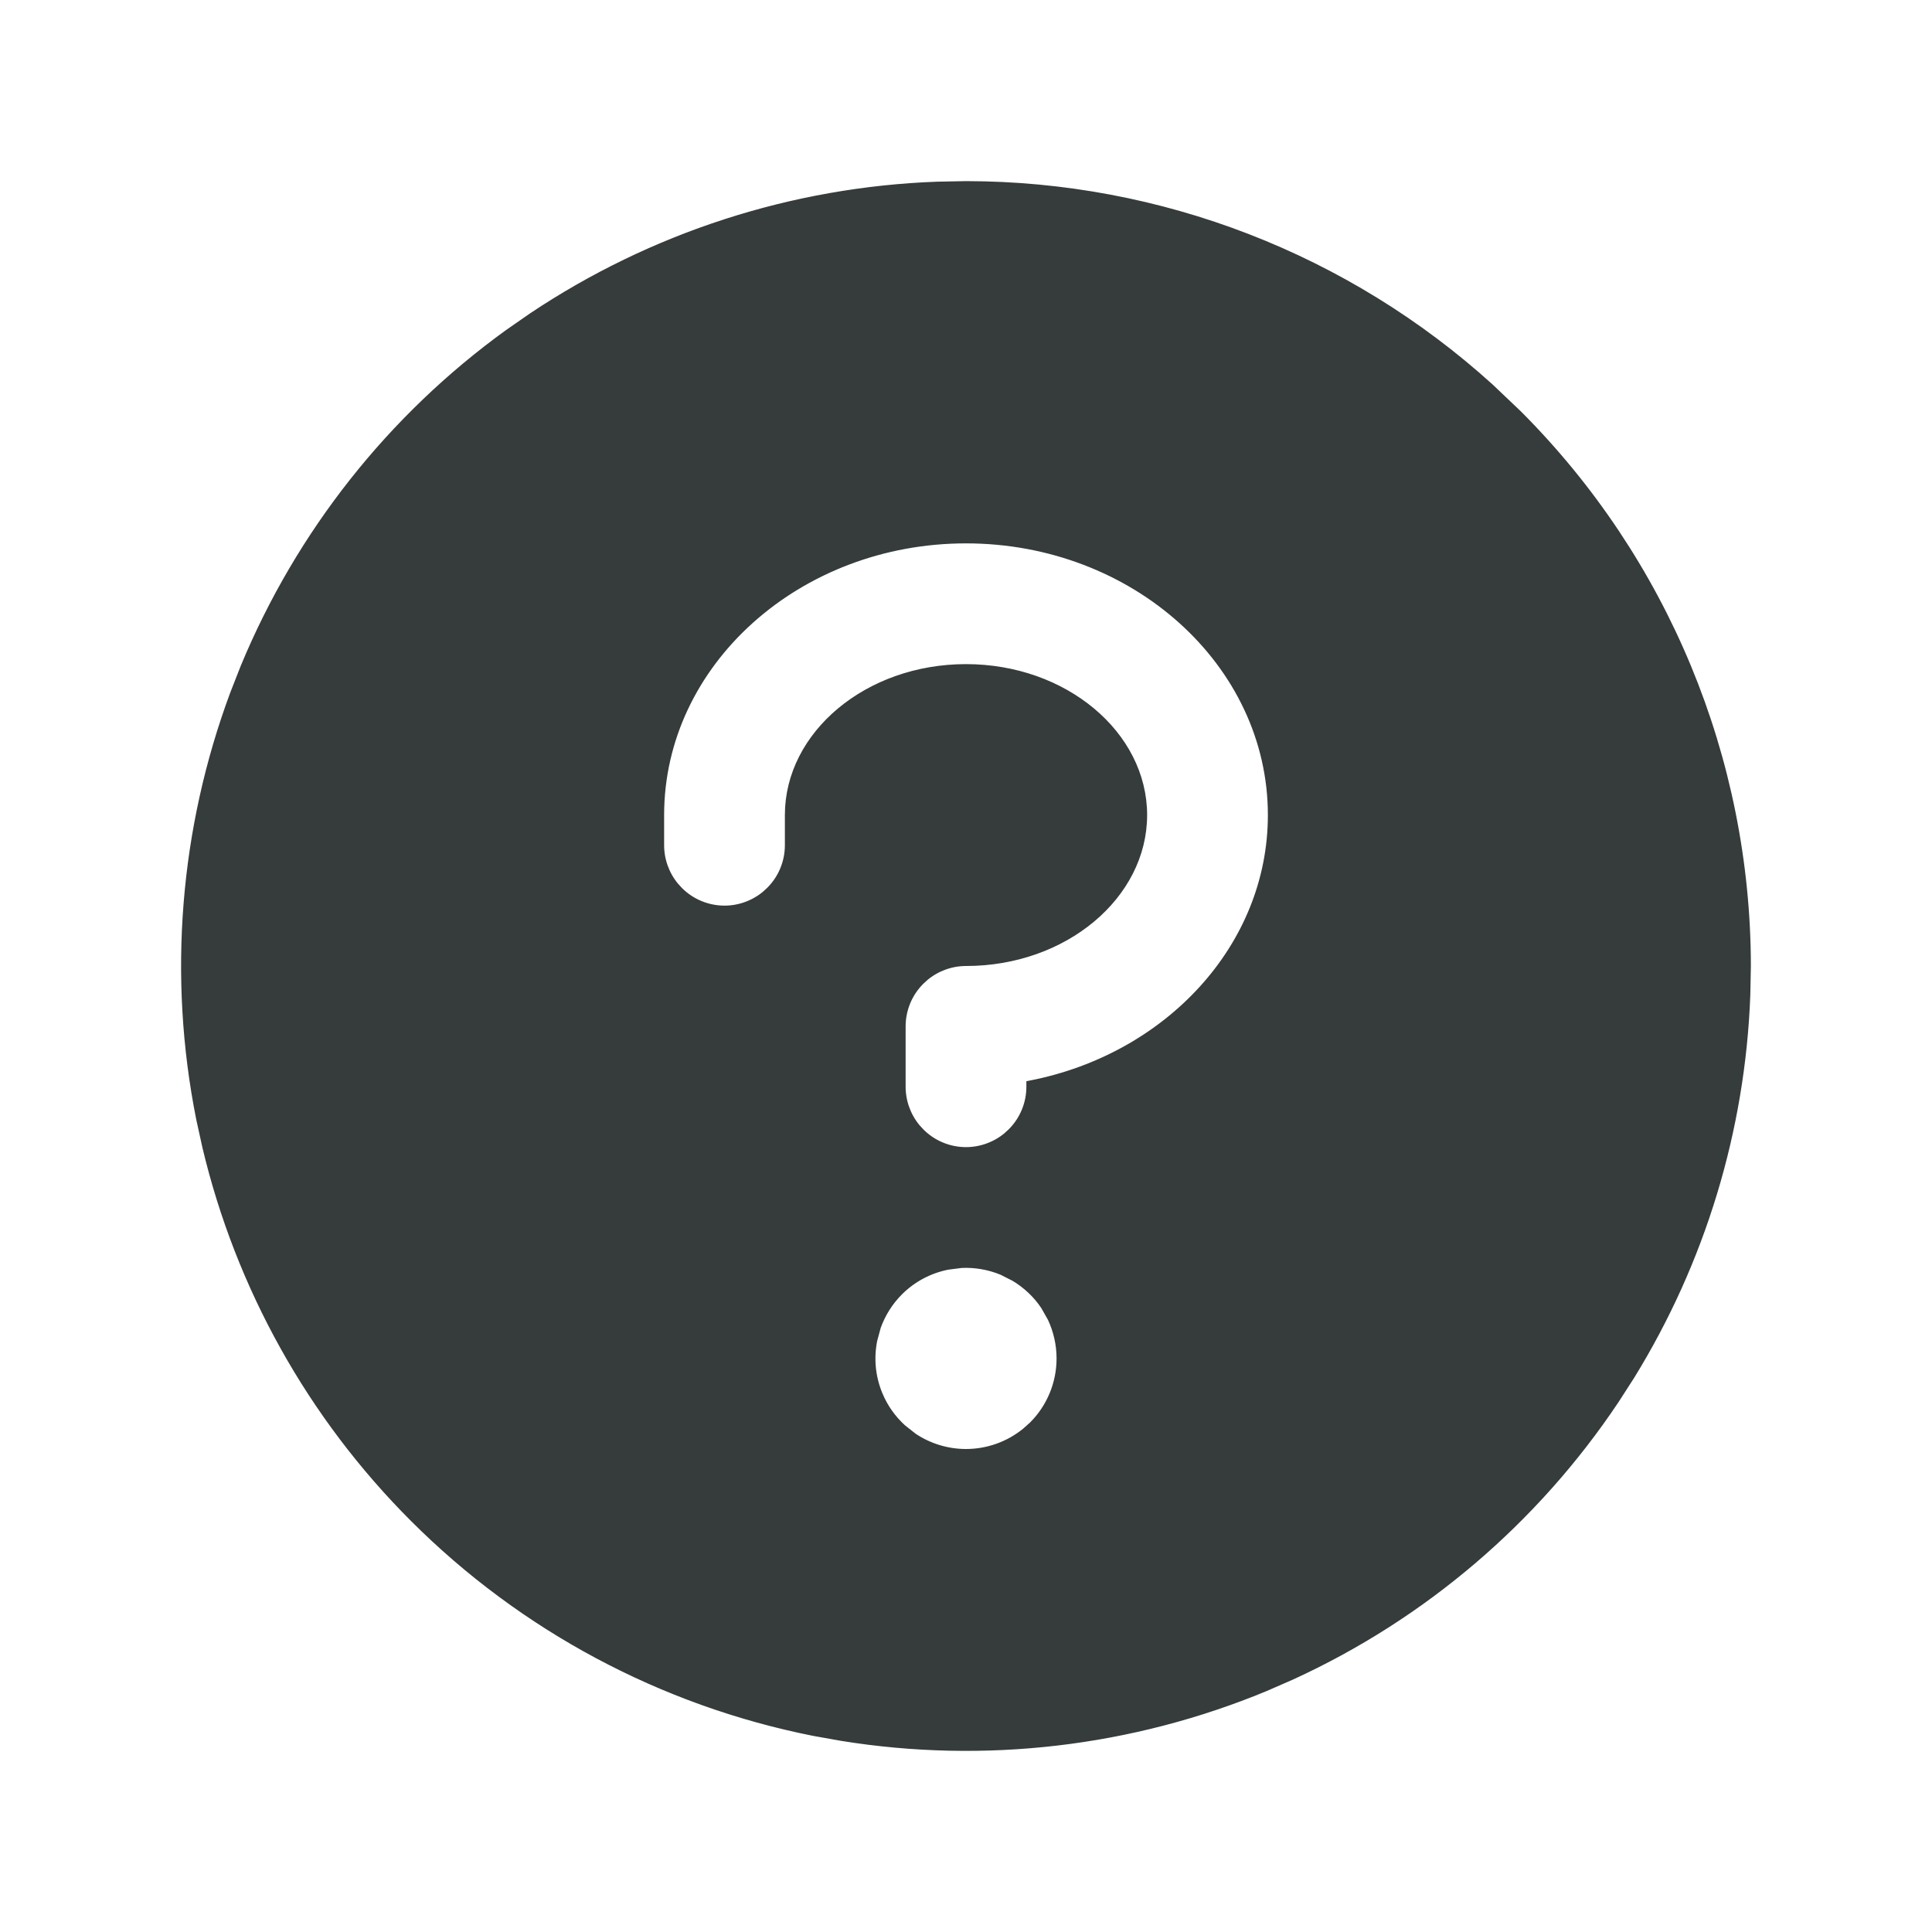 <svg width="24" height="24" viewBox="0 0 24 24" fill="none" xmlns="http://www.w3.org/2000/svg">
<path d="M12 2.297C14.412 2.299 16.73 3.199 18.51 4.811L18.858 5.142C20.677 6.961 21.7 9.427 21.703 12L21.696 12.359C21.634 14.033 21.14 15.662 20.262 17.088L20.067 17.391C19.068 18.887 17.674 20.074 16.043 20.821L15.713 20.965C14.051 21.653 12.232 21.865 10.461 21.58L10.107 21.517C8.225 21.142 6.496 20.218 5.139 18.861C3.866 17.589 2.975 15.99 2.56 14.244L2.483 13.893C2.132 12.128 2.279 10.303 2.904 8.621L3.035 8.287C3.724 6.625 4.86 5.189 6.314 4.138L6.609 3.933C8.105 2.933 9.847 2.37 11.641 2.304L12 2.297ZM11.771 15.726C11.544 15.771 11.335 15.882 11.171 16.046C11.048 16.169 10.955 16.317 10.896 16.48L10.851 16.646C10.805 16.874 10.828 17.109 10.917 17.323C10.983 17.484 11.085 17.627 11.213 17.743L11.349 17.85C11.541 17.978 11.768 18.047 12 18.047C12.272 18.047 12.535 17.952 12.743 17.781L12.829 17.704C13.049 17.484 13.172 17.186 13.172 16.875C13.172 16.701 13.133 16.53 13.06 16.374L12.975 16.224C12.878 16.079 12.75 15.959 12.602 15.87L12.448 15.792C12.288 15.726 12.115 15.696 11.943 15.704L11.771 15.726ZM12 6.703C9.911 6.703 8.203 8.234 8.203 10.125V10.5C8.203 10.685 8.268 10.863 8.384 11.005L8.437 11.063C8.586 11.213 8.789 11.297 9 11.297C9.185 11.297 9.363 11.232 9.505 11.116L9.563 11.063C9.713 10.914 9.797 10.711 9.797 10.5V10.125C9.797 9.127 10.777 8.297 12 8.297C13.223 8.297 14.203 9.127 14.203 10.125C14.203 11.123 13.223 11.953 12 11.953C11.815 11.953 11.637 12.018 11.495 12.134L11.437 12.187C11.287 12.336 11.203 12.539 11.203 12.75V13.5C11.203 13.685 11.268 13.863 11.384 14.005L11.437 14.063C11.586 14.213 11.789 14.297 12 14.297C12.185 14.297 12.363 14.232 12.505 14.116L12.563 14.063C12.713 13.914 12.797 13.711 12.797 13.5V13.47C14.506 13.139 15.797 11.768 15.797 10.125C15.797 8.234 14.089 6.703 12 6.703Z" fill="#363B3B" stroke="#363B3B" stroke-width="0.094"/>
</svg>
